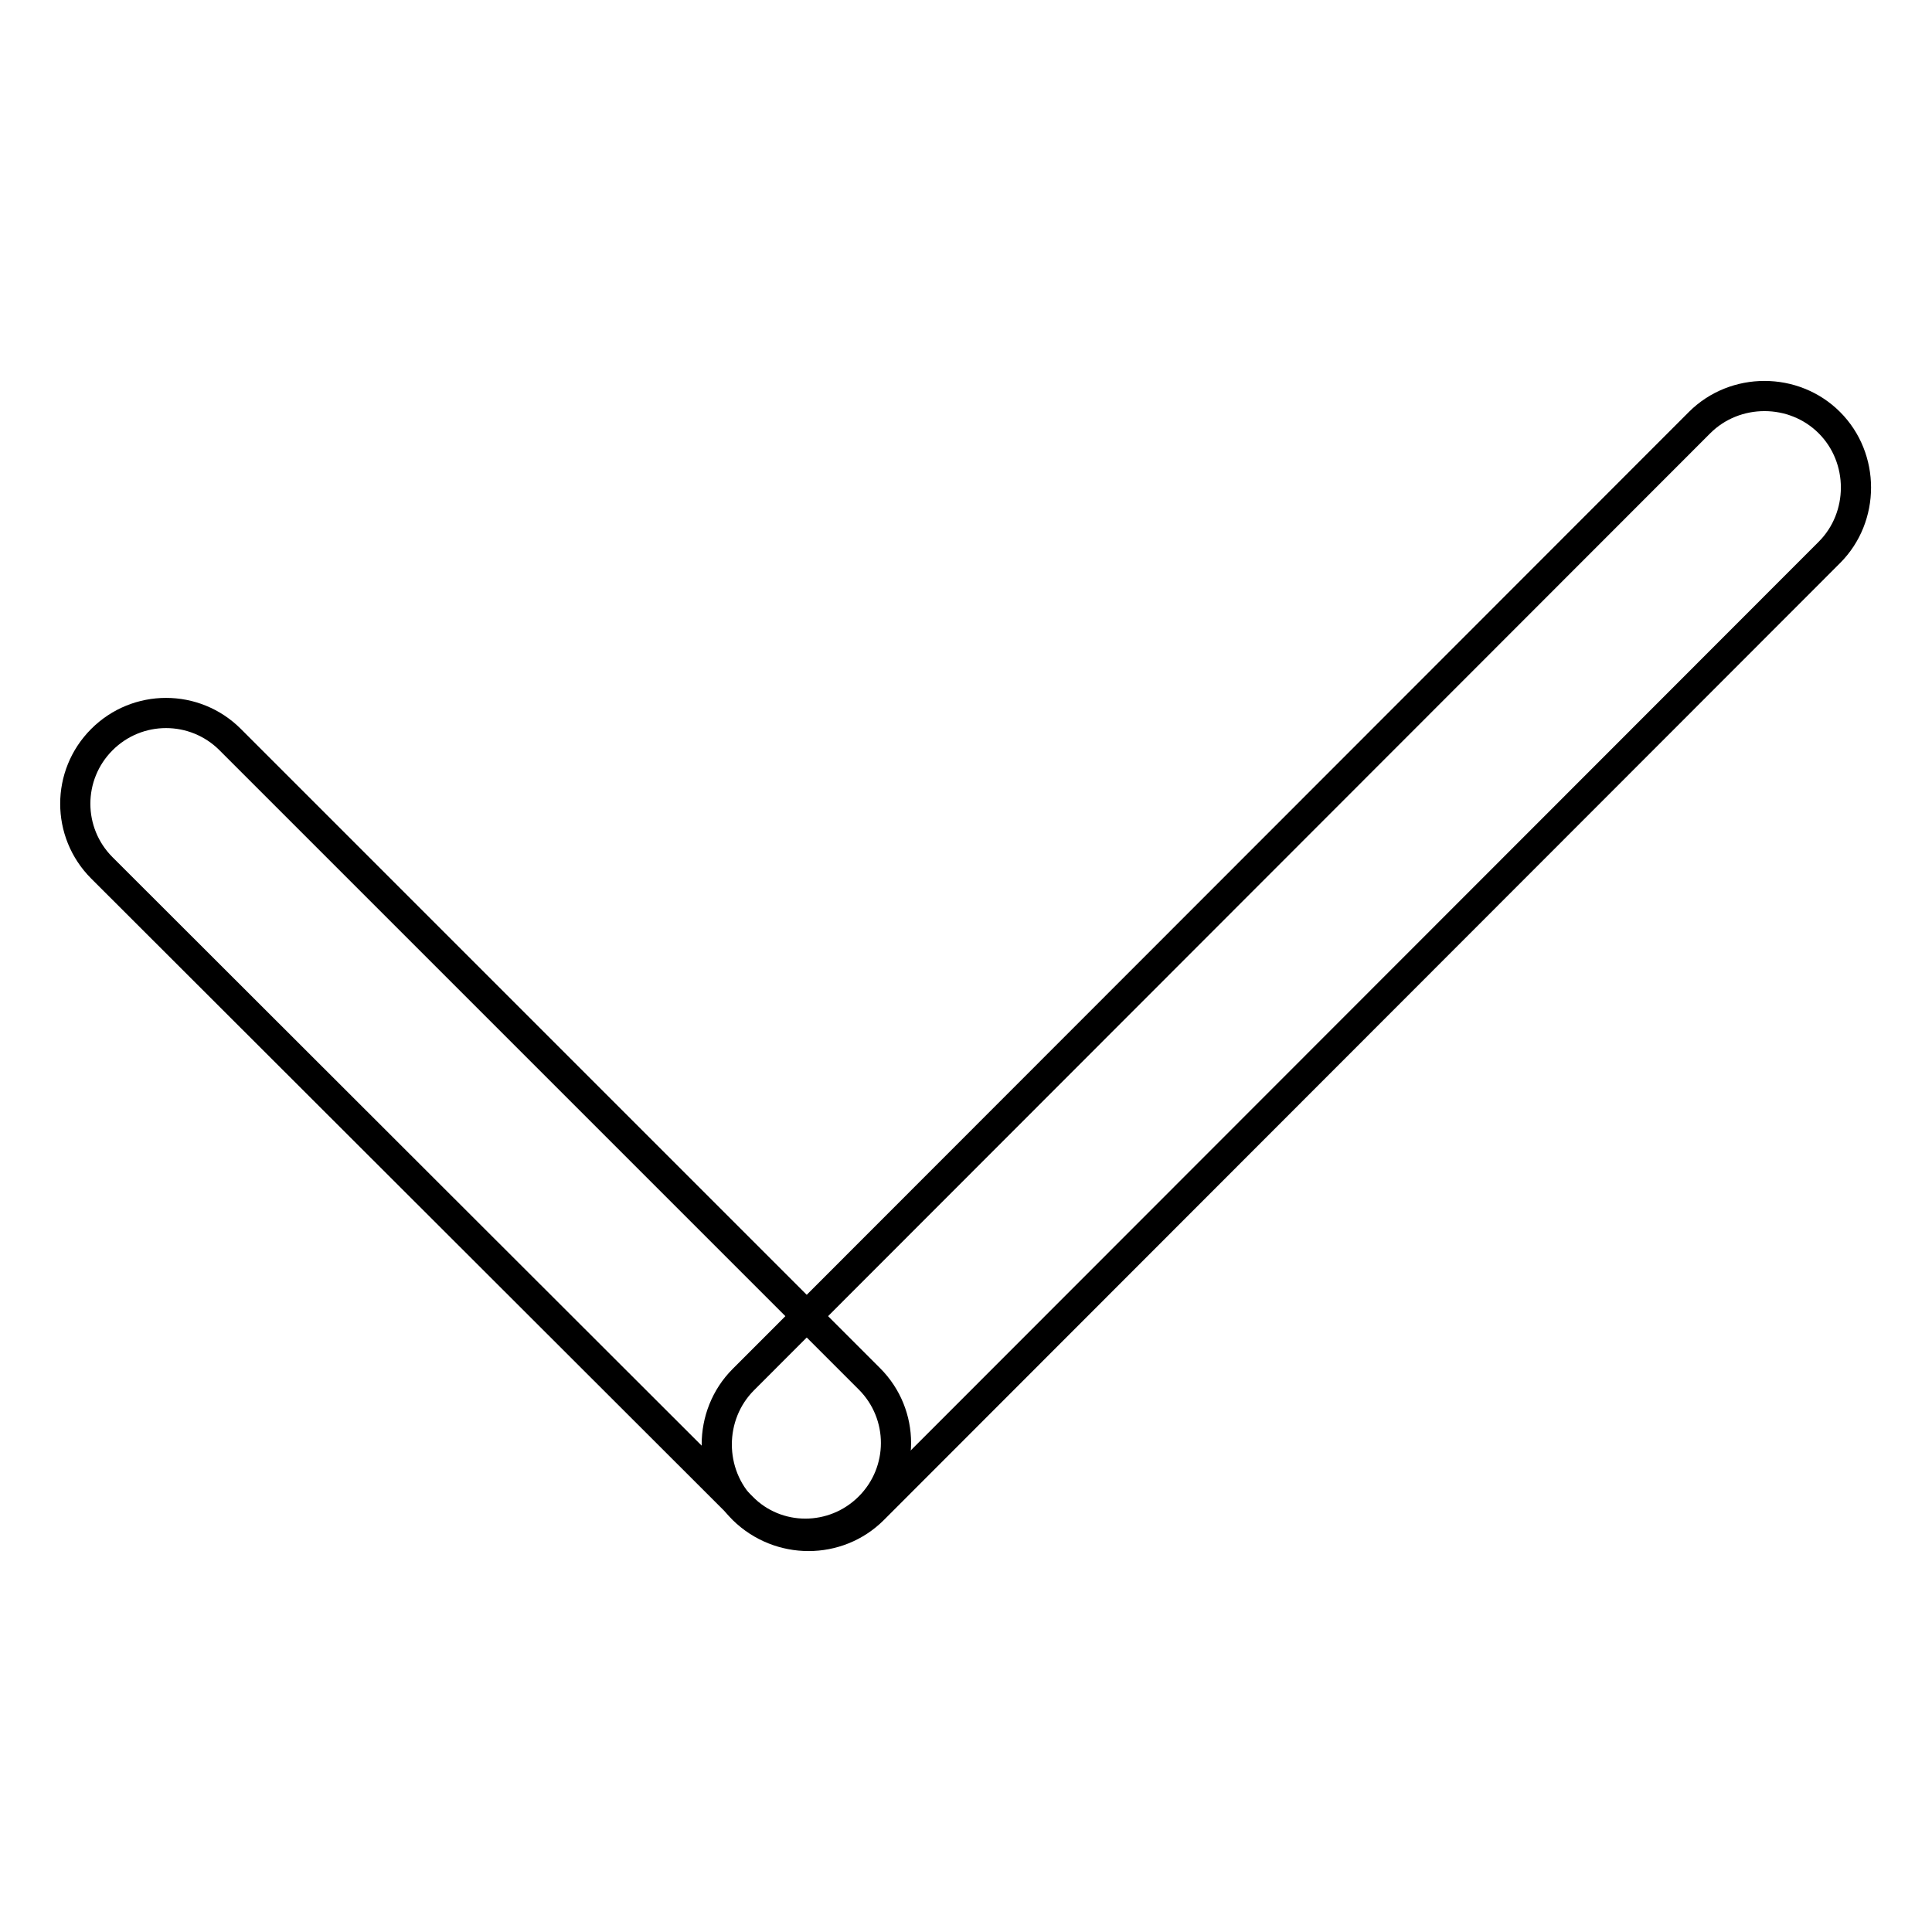 <?xml version="1.0" encoding="utf-8"?>
<!-- Svg Vector Icons : http://www.onlinewebfonts.com/icon -->
<!DOCTYPE svg PUBLIC "-//W3C//DTD SVG 1.1//EN" "http://www.w3.org/Graphics/SVG/1.1/DTD/svg11.dtd">
<svg version="1.1" xmlns="http://www.w3.org/2000/svg" xmlns:xlink="http://www.w3.org/1999/xlink" x="0px" y="0px" viewBox="0 0 256 256" enable-background="new 0 0 256 256" xml:space="preserve">
<g> <path stroke-width="4" fill-opacity="0" stroke="#000000"  d="M98.3,199.7L13.5,115c-4.7-4.7-4.7-12.3,0-17s12.3-4.7,17,0l84.7,84.7c4.7,4.7,4.7,12.3,0,17 C110.5,204.4,102.9,204.4,98.3,199.7z"/> <path stroke-width="4" fill-opacity="0" stroke="#000000"  d="M98.5,200c-4.7-4.7-4.7-12.5,0-17.2L225.2,56c4.7-4.7,12.5-4.7,17.2,0c4.7,4.7,4.7,12.5,0,17.2L115.7,200 C111,204.7,103.3,204.7,98.5,200z"/></g>
</svg>
